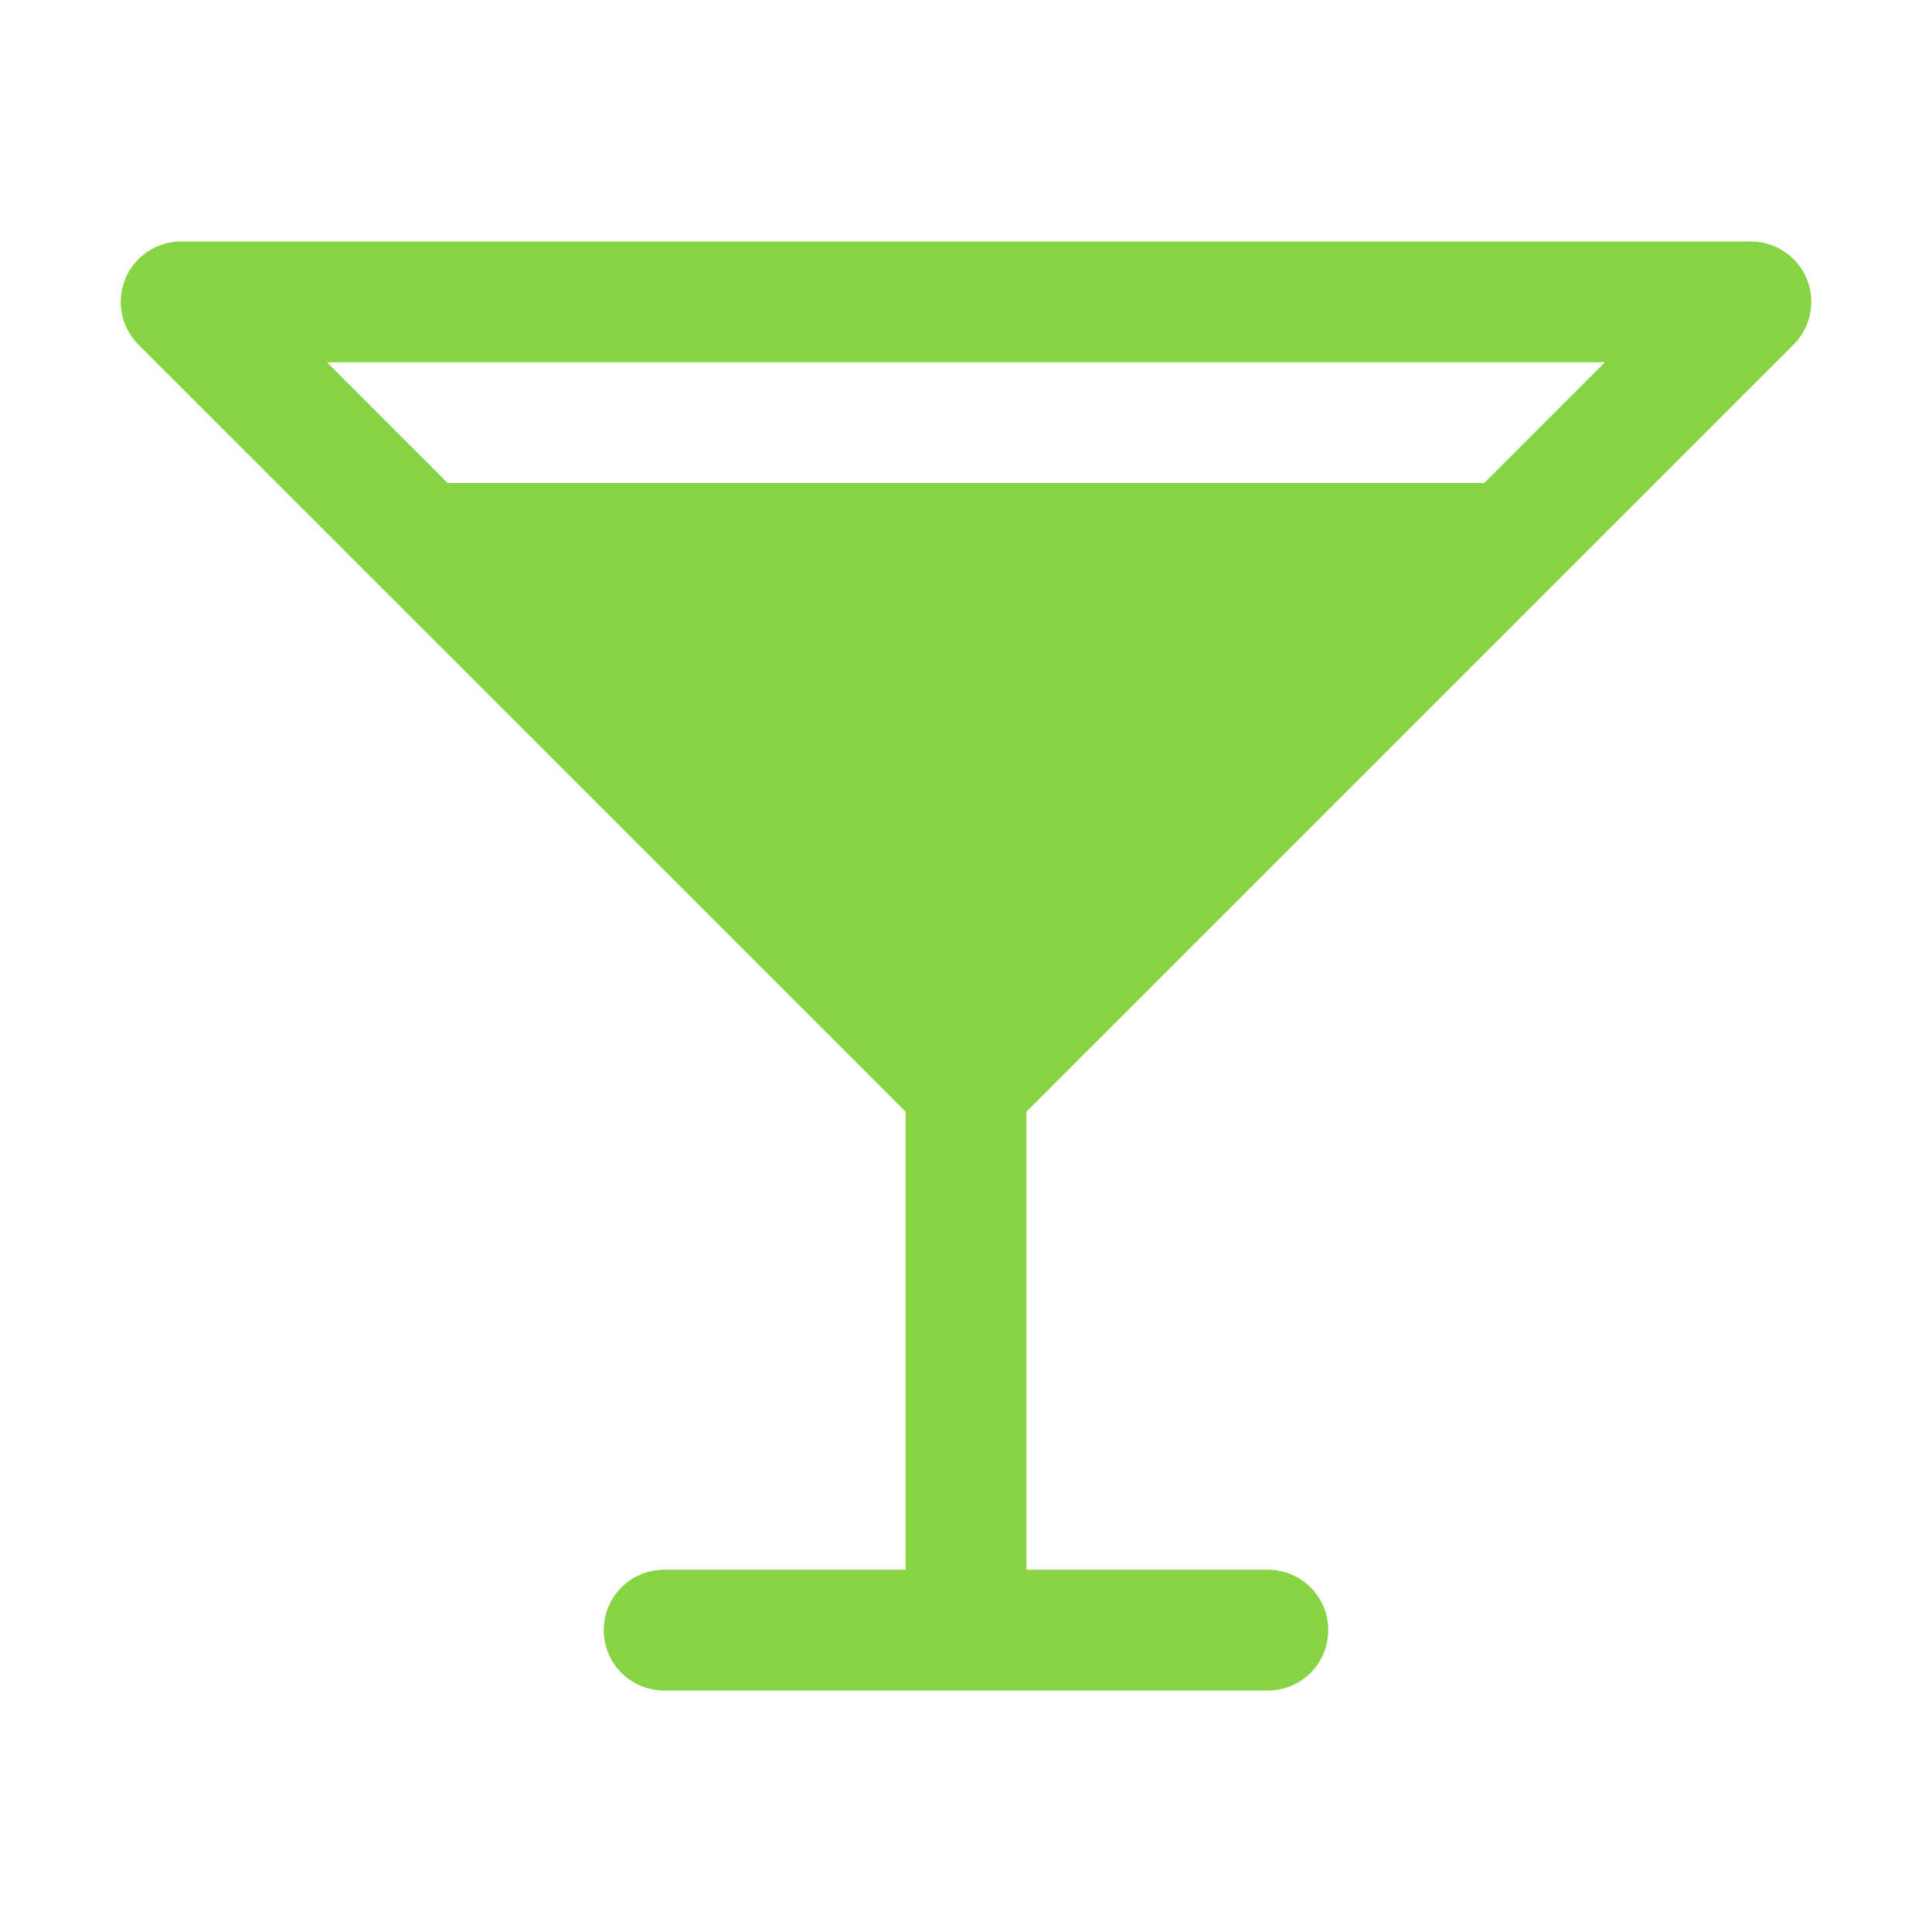 <?xml version="1.0" encoding="UTF-8"?>
<svg xmlns="http://www.w3.org/2000/svg" width="22" height="22" viewBox="0 0 22 22" fill="none">
  <g clip-path="url(#clip0_785_2429)">
    <path d="M20.424 3.924C20.52 3.828 20.586 3.705 20.612 3.572C20.639 3.438 20.625 3.3 20.573 3.174C20.521 3.049 20.433 2.941 20.32 2.866C20.207 2.79 20.074 2.75 19.938 2.75H2.063C1.927 2.75 1.793 2.79 1.68 2.866C1.567 2.941 1.479 3.049 1.427 3.174C1.375 3.3 1.361 3.438 1.388 3.572C1.414 3.705 1.48 3.828 1.576 3.924L10.313 12.659V17.875H7.563C7.38 17.875 7.205 17.947 7.076 18.076C6.947 18.205 6.875 18.38 6.875 18.562C6.875 18.745 6.947 18.92 7.076 19.049C7.205 19.178 7.38 19.25 7.563 19.25H14.438C14.62 19.25 14.795 19.178 14.924 19.049C15.053 18.92 15.125 18.745 15.125 18.562C15.125 18.38 15.053 18.205 14.924 18.076C14.795 17.947 14.62 17.875 14.438 17.875H11.688V12.659L20.424 3.924ZM18.276 4.125L16.901 5.5H5.097L3.722 4.125H18.276Z" fill="#86D343"></path>
  </g>
  <defs>
    <clipPath id="clip0_785_2429">
      <rect width="22" height="22" fill="white"></rect>
    </clipPath>
  </defs>
</svg>
